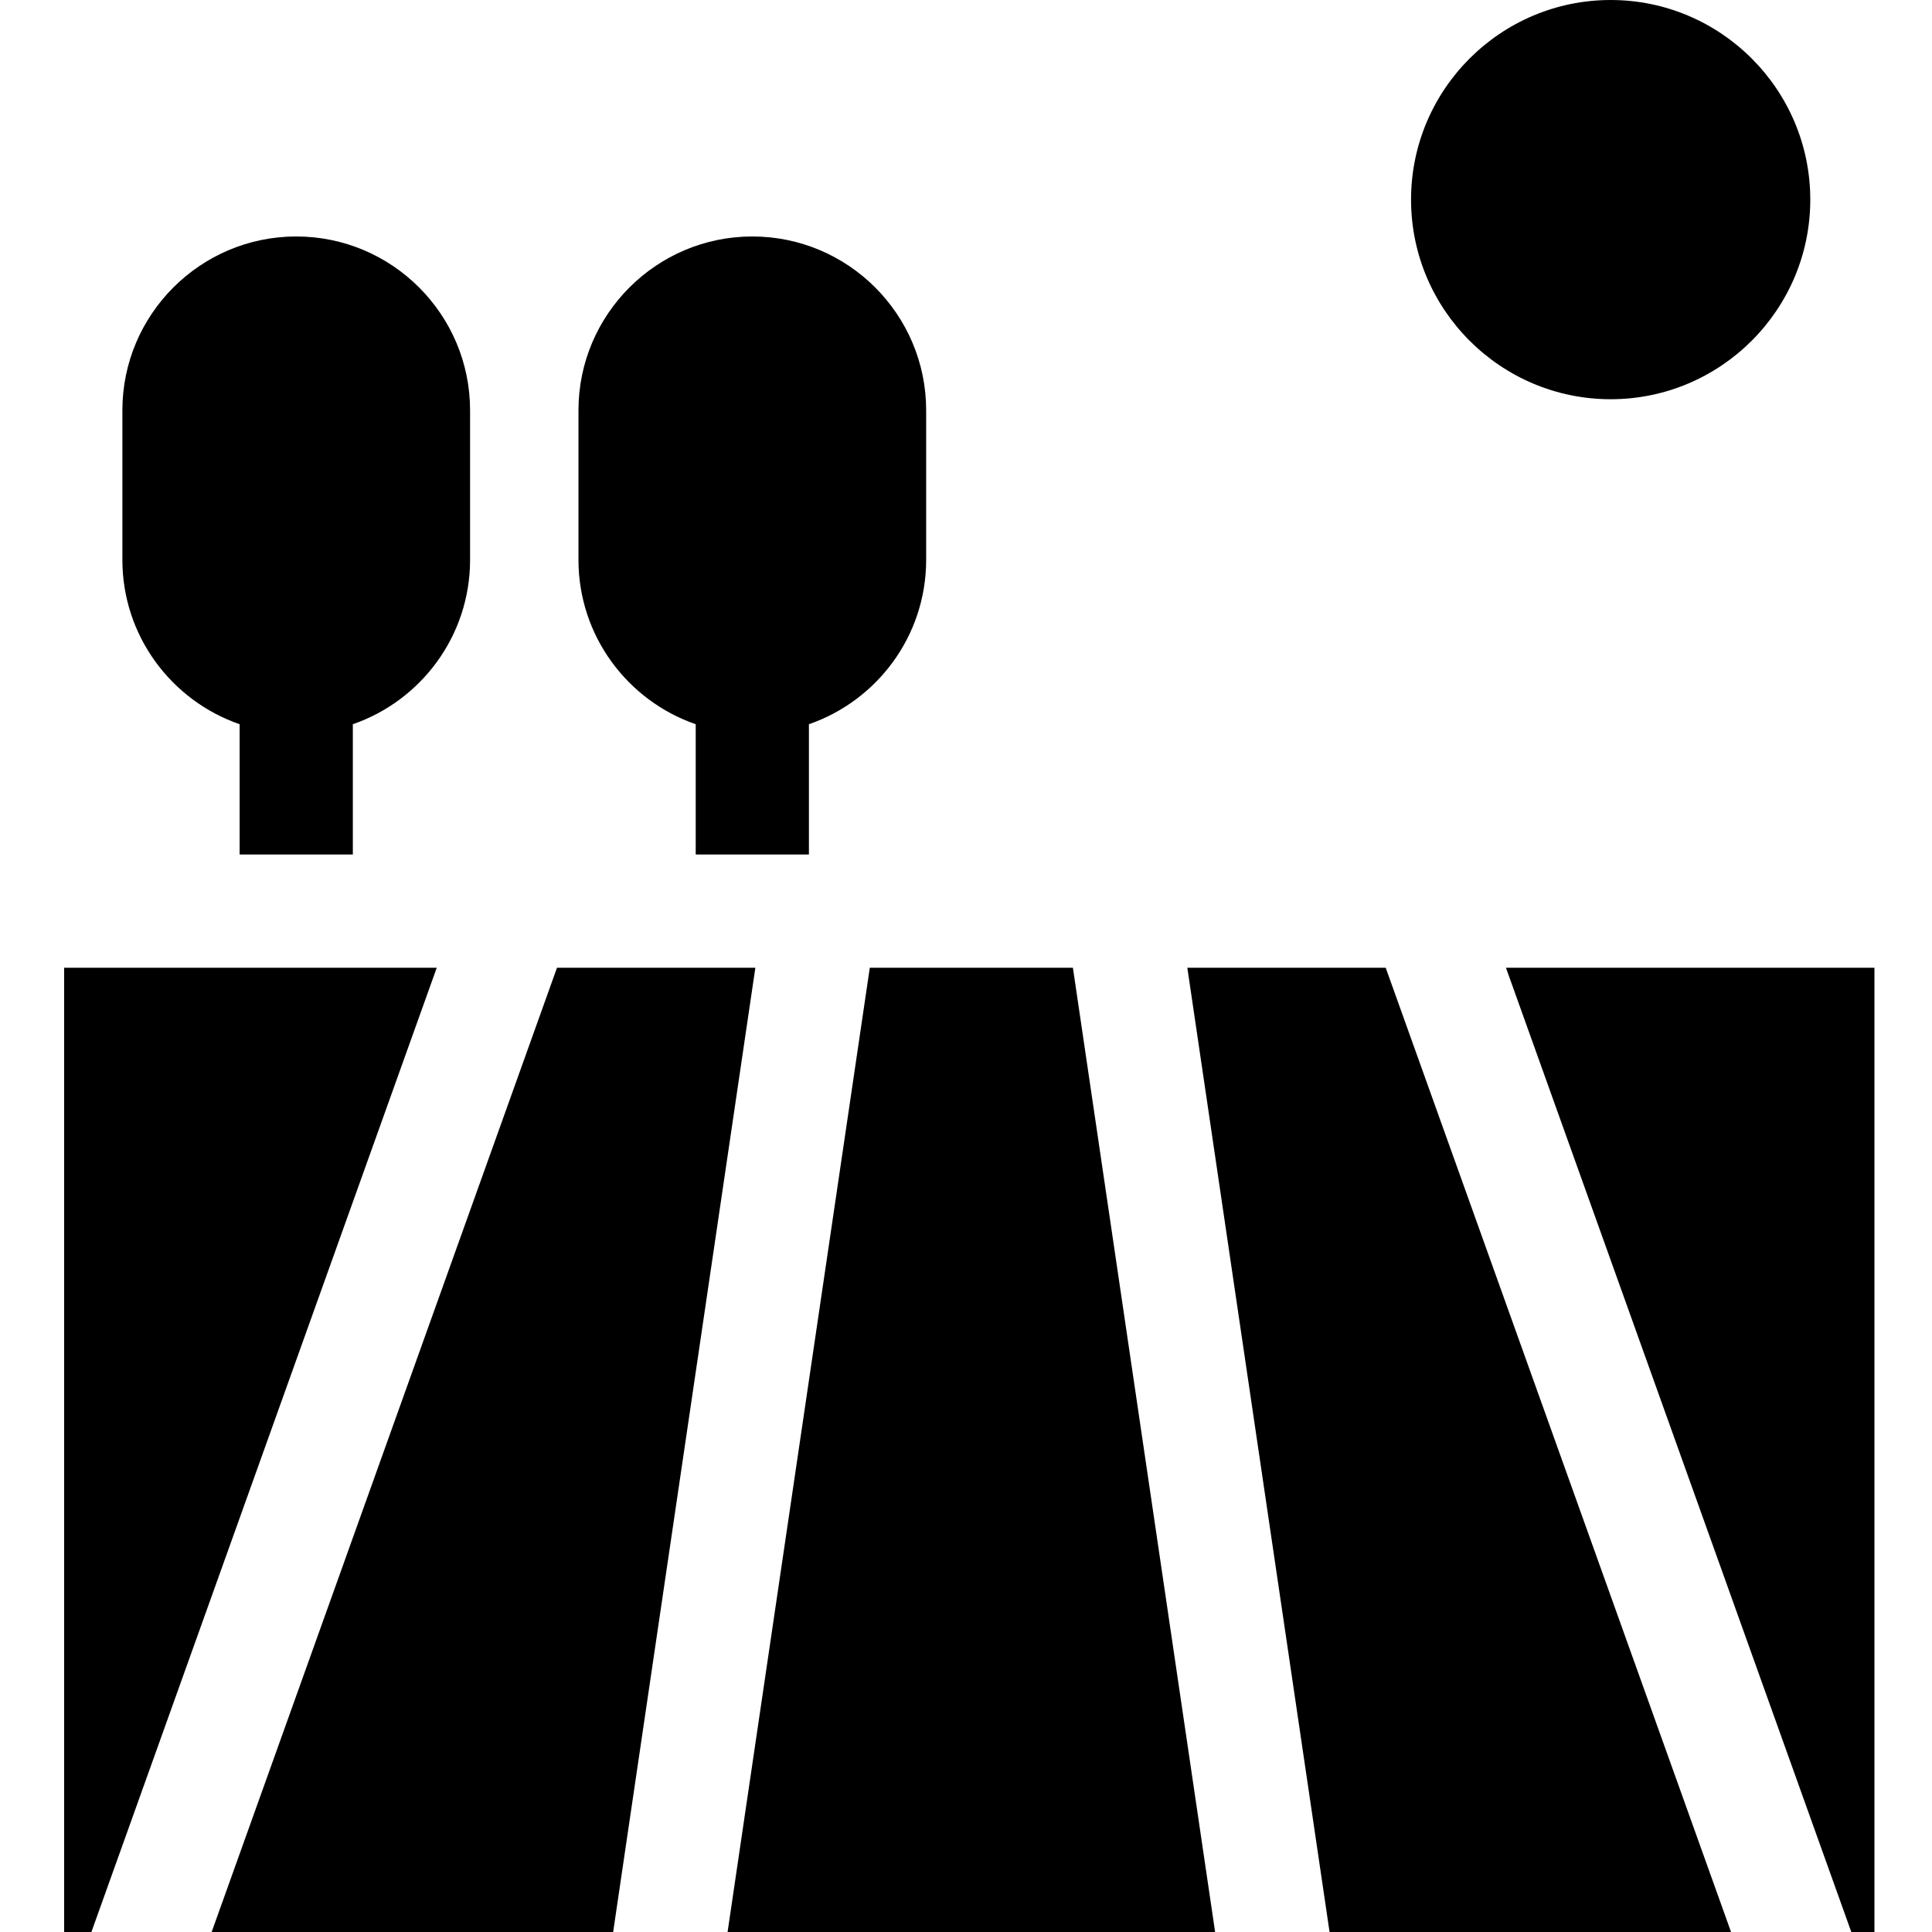 <?xml version="1.0" encoding="UTF-8" standalone="no"?><!-- icon666.com - MILLIONS OF FREE VECTOR ICONS --><svg width="1024" height="1024" viewBox="-16 0 511 512" xmlns="http://www.w3.org/2000/svg"><path d="m382.594 256.461 91.52 255.539h6.133v-255.539zm0 0"/><path d="m298.156 256.461 37.691 255.539h106.398l-91.52-255.539zm0 0"/><path d="m214.004 256.461-37.688 255.539h129.203l-37.688-255.539zm0 0"/><path d="m47.004 191.926v34.531h30v-34.531c18.059-6.238 31.07-23.398 31.07-43.551v-39.637c0-25.402-20.668-46.07-46.07-46.07s-46.07 20.668-46.07 46.07v39.637c0 20.152 13.012 37.312 31.07 43.551zm0 0"/><path d="m131.109 256.461-91.52 255.539h106.402l37.688-255.539zm0 0"/><path d="m167.871 191.926v34.531h30v-34.531c18.059-6.238 31.07-23.398 31.07-43.551v-39.637c0-25.402-20.668-46.07-46.07-46.07s-46.07 20.668-46.07 46.07v39.637c0 20.152 13.012 37.312 31.07 43.551zm0 0"/><path d="m.5 256.461v255.539h7.223l91.52-255.539zm0 0"/><path d="m410.34 105.801c29.172 0 52.902-23.73 52.902-52.898 0-29.172-23.73-52.902-52.902-52.902-29.168 0-52.898 23.73-52.898 52.902 0 29.168 23.73 52.898 52.898 52.898zm0 0"/></svg>